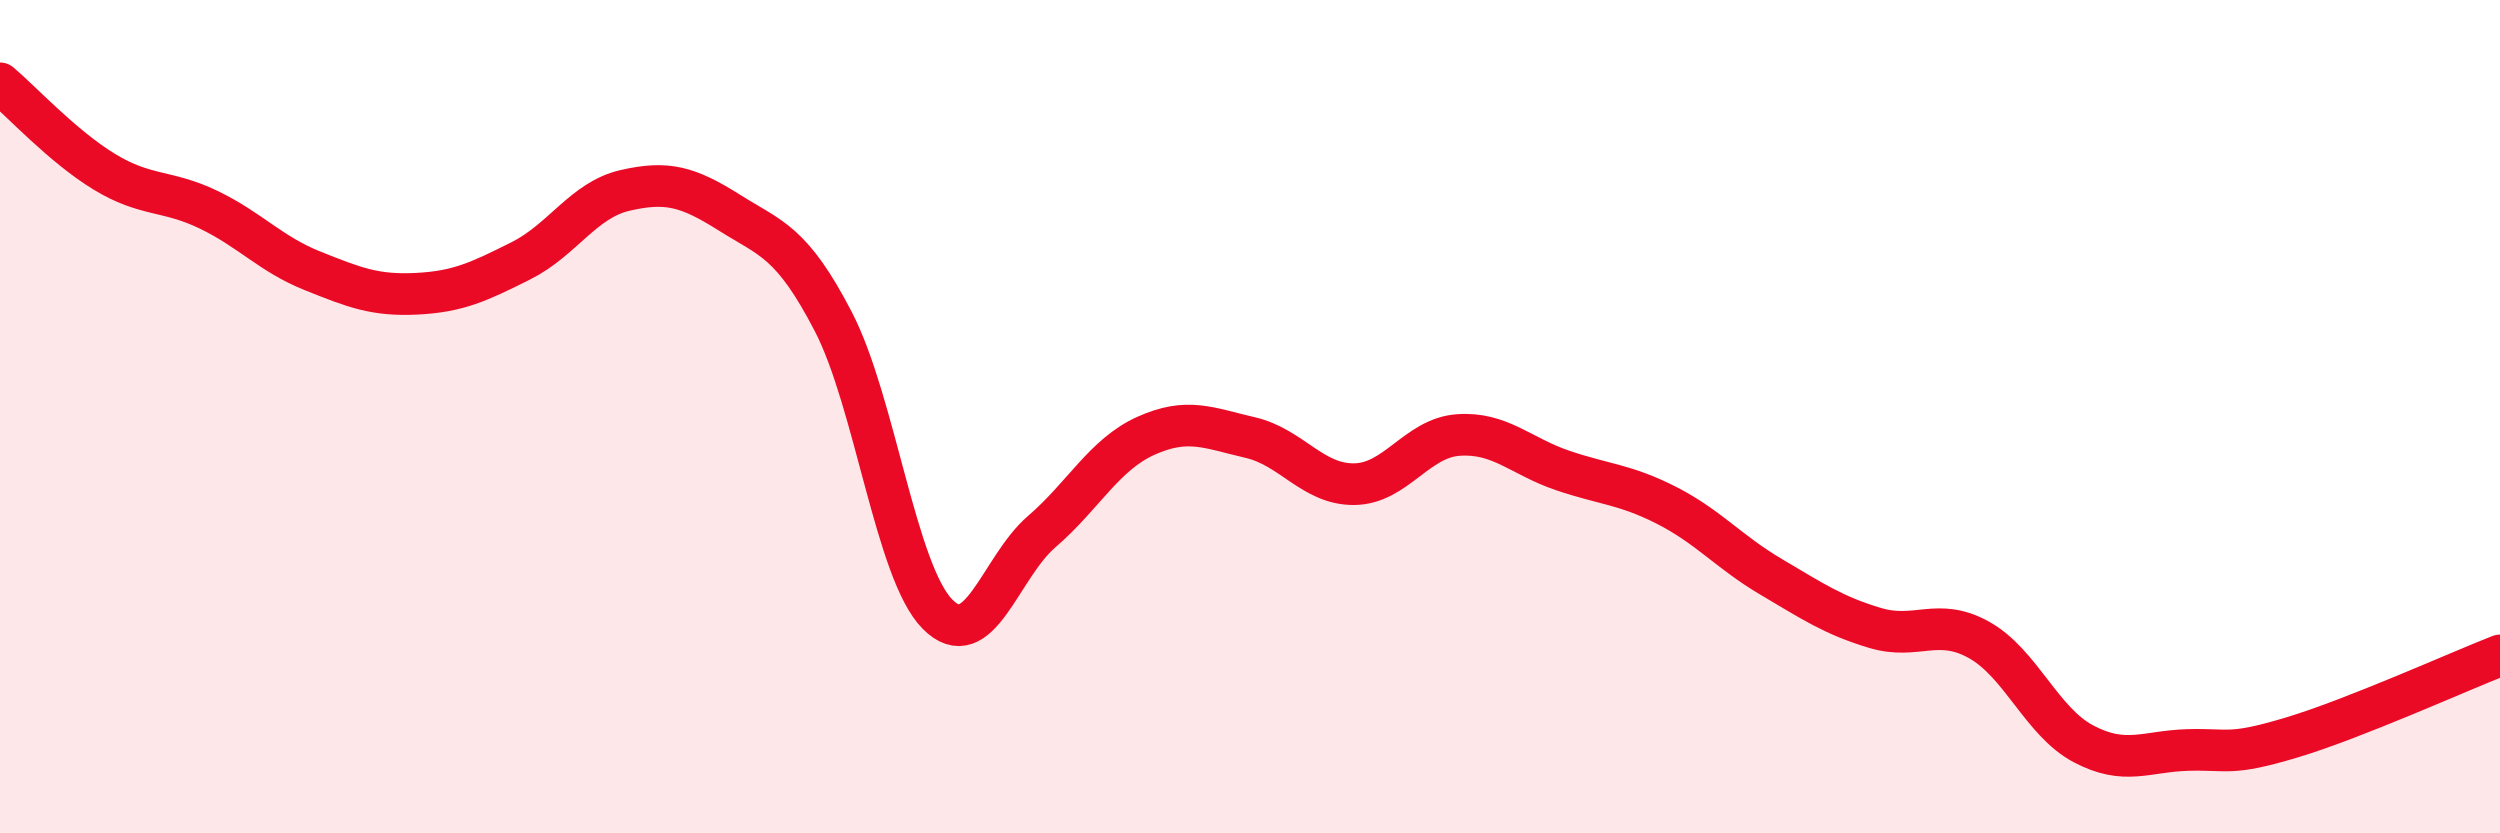 
    <svg width="60" height="20" viewBox="0 0 60 20" xmlns="http://www.w3.org/2000/svg">
      <path
        d="M 0,2 C 0.5,2.42 1.5,3.51 2.5,4.12 C 3.5,4.73 4,4.55 5,5.03 C 6,5.51 6.5,6.1 7.5,6.5 C 8.5,6.9 9,7.1 10,7.05 C 11,7 11.5,6.76 12.5,6.26 C 13.5,5.76 14,4.8 15,4.57 C 16,4.34 16.5,4.47 17.5,5.1 C 18.5,5.73 19,5.79 20,7.72 C 21,9.65 21.5,13.73 22.5,14.74 C 23.5,15.75 24,13.62 25,12.76 C 26,11.9 26.5,10.91 27.5,10.46 C 28.5,10.01 29,10.27 30,10.5 C 31,10.73 31.5,11.63 32.5,11.62 C 33.5,11.61 34,10.51 35,10.44 C 36,10.37 36.5,10.95 37.5,11.29 C 38.5,11.63 39,11.62 40,12.13 C 41,12.64 41.5,13.25 42.5,13.84 C 43.5,14.43 44,14.77 45,15.07 C 46,15.37 46.5,14.8 47.5,15.36 C 48.5,15.92 49,17.32 50,17.85 C 51,18.38 51.5,18.03 52.5,18 C 53.5,17.97 53.5,18.15 55,17.7 C 56.5,17.25 59,16.12 60,15.73L60 20L0 20Z"
        fill="#EB0A25"
        opacity="0.1"
        stroke-linecap="round"
        stroke-linejoin="round"
      />
      <path
        d="M 0,2 C 0.5,2.42 1.5,3.51 2.5,4.12 C 3.5,4.73 4,4.55 5,5.03 C 6,5.51 6.5,6.1 7.5,6.5 C 8.5,6.9 9,7.1 10,7.05 C 11,7 11.5,6.76 12.5,6.26 C 13.5,5.76 14,4.8 15,4.57 C 16,4.34 16.5,4.47 17.5,5.1 C 18.5,5.73 19,5.79 20,7.72 C 21,9.65 21.5,13.73 22.5,14.74 C 23.5,15.75 24,13.62 25,12.76 C 26,11.9 26.5,10.91 27.5,10.46 C 28.5,10.01 29,10.27 30,10.5 C 31,10.73 31.5,11.63 32.5,11.62 C 33.5,11.61 34,10.51 35,10.44 C 36,10.37 36.5,10.95 37.5,11.29 C 38.5,11.63 39,11.62 40,12.13 C 41,12.64 41.5,13.25 42.5,13.84 C 43.5,14.43 44,14.77 45,15.07 C 46,15.37 46.5,14.8 47.5,15.36 C 48.5,15.92 49,17.32 50,17.85 C 51,18.38 51.5,18.03 52.5,18 C 53.5,17.97 53.5,18.15 55,17.7 C 56.5,17.25 59,16.12 60,15.73"
        stroke="#EB0A25"
        stroke-width="1"
        fill="none"
        stroke-linecap="round"
        stroke-linejoin="round"
      />
    </svg>
  